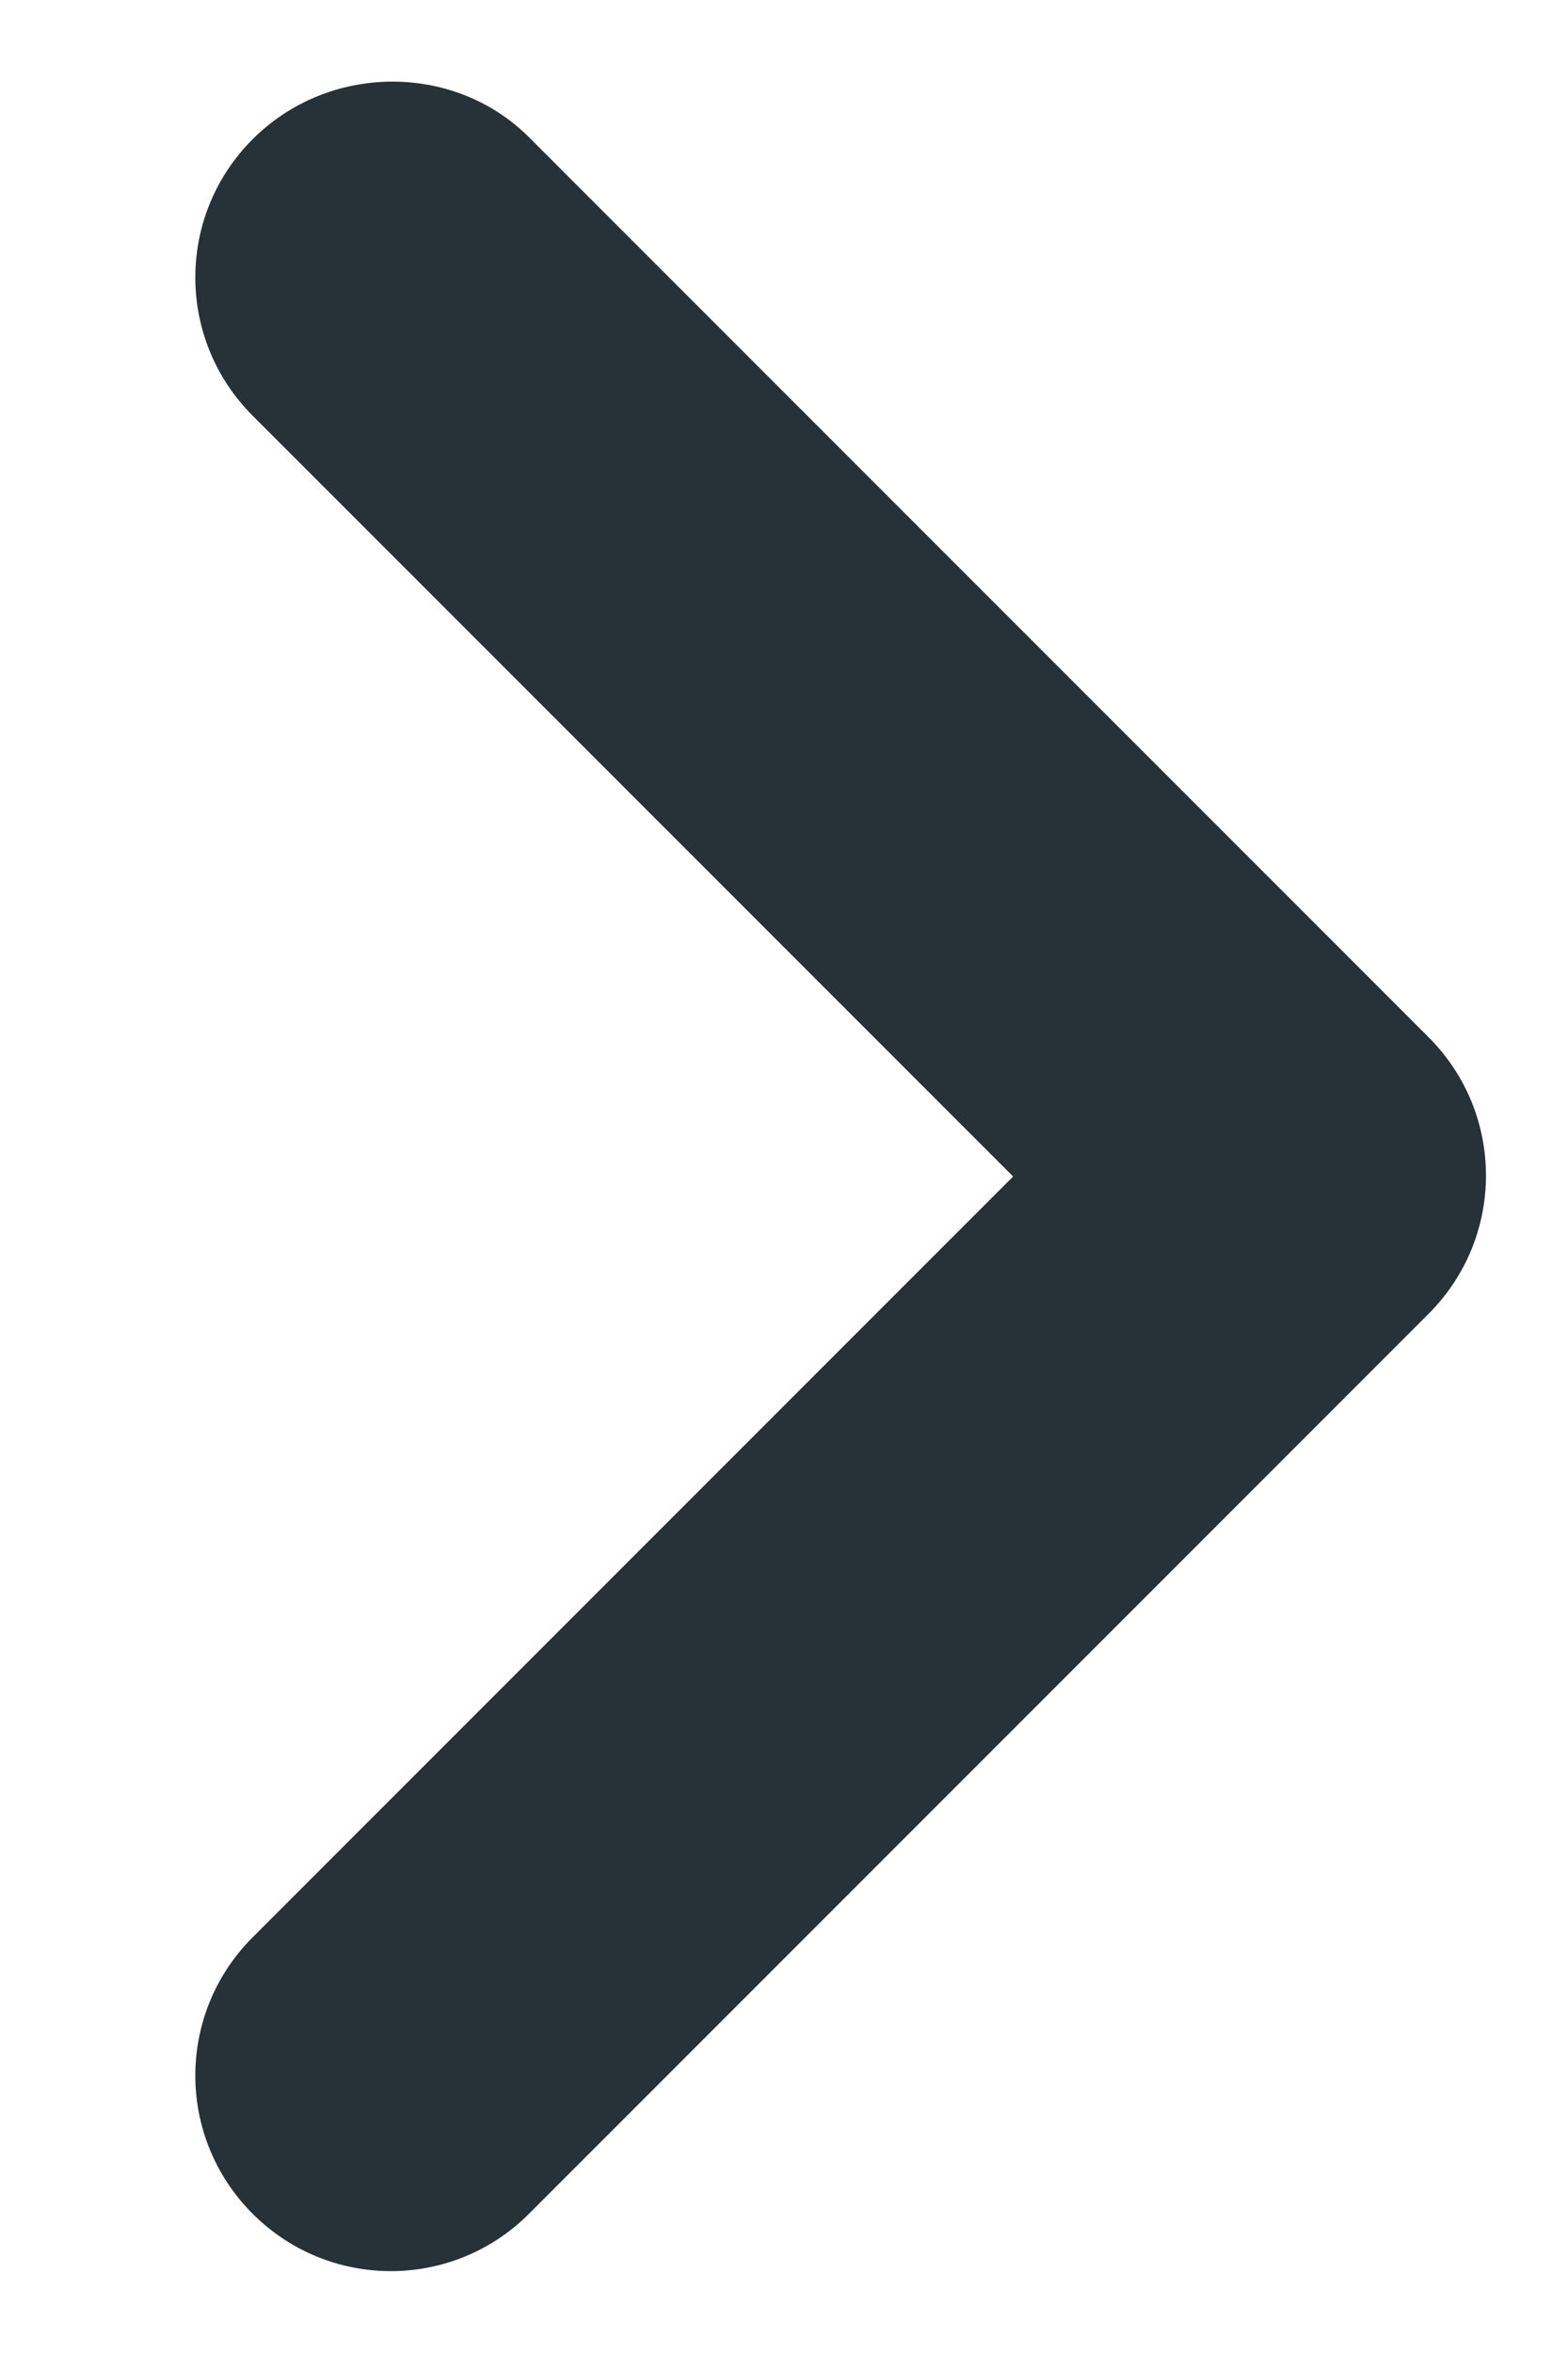 <svg width="8" height="12" viewBox="0 0 8 12" fill="none" xmlns="http://www.w3.org/2000/svg">
<path d="M1.289 0.71C0.899 1.1 0.899 1.73 1.289 2.12L5.169 6L1.289 9.88C0.899 10.27 0.899 10.9 1.289 11.29C1.679 11.68 2.309 11.68 2.699 11.29L7.289 6.7C7.679 6.31 7.679 5.68 7.289 5.29L2.699 0.7C2.319 0.32 1.679 0.32 1.289 0.71Z" fill="#273238"/>
</svg>
